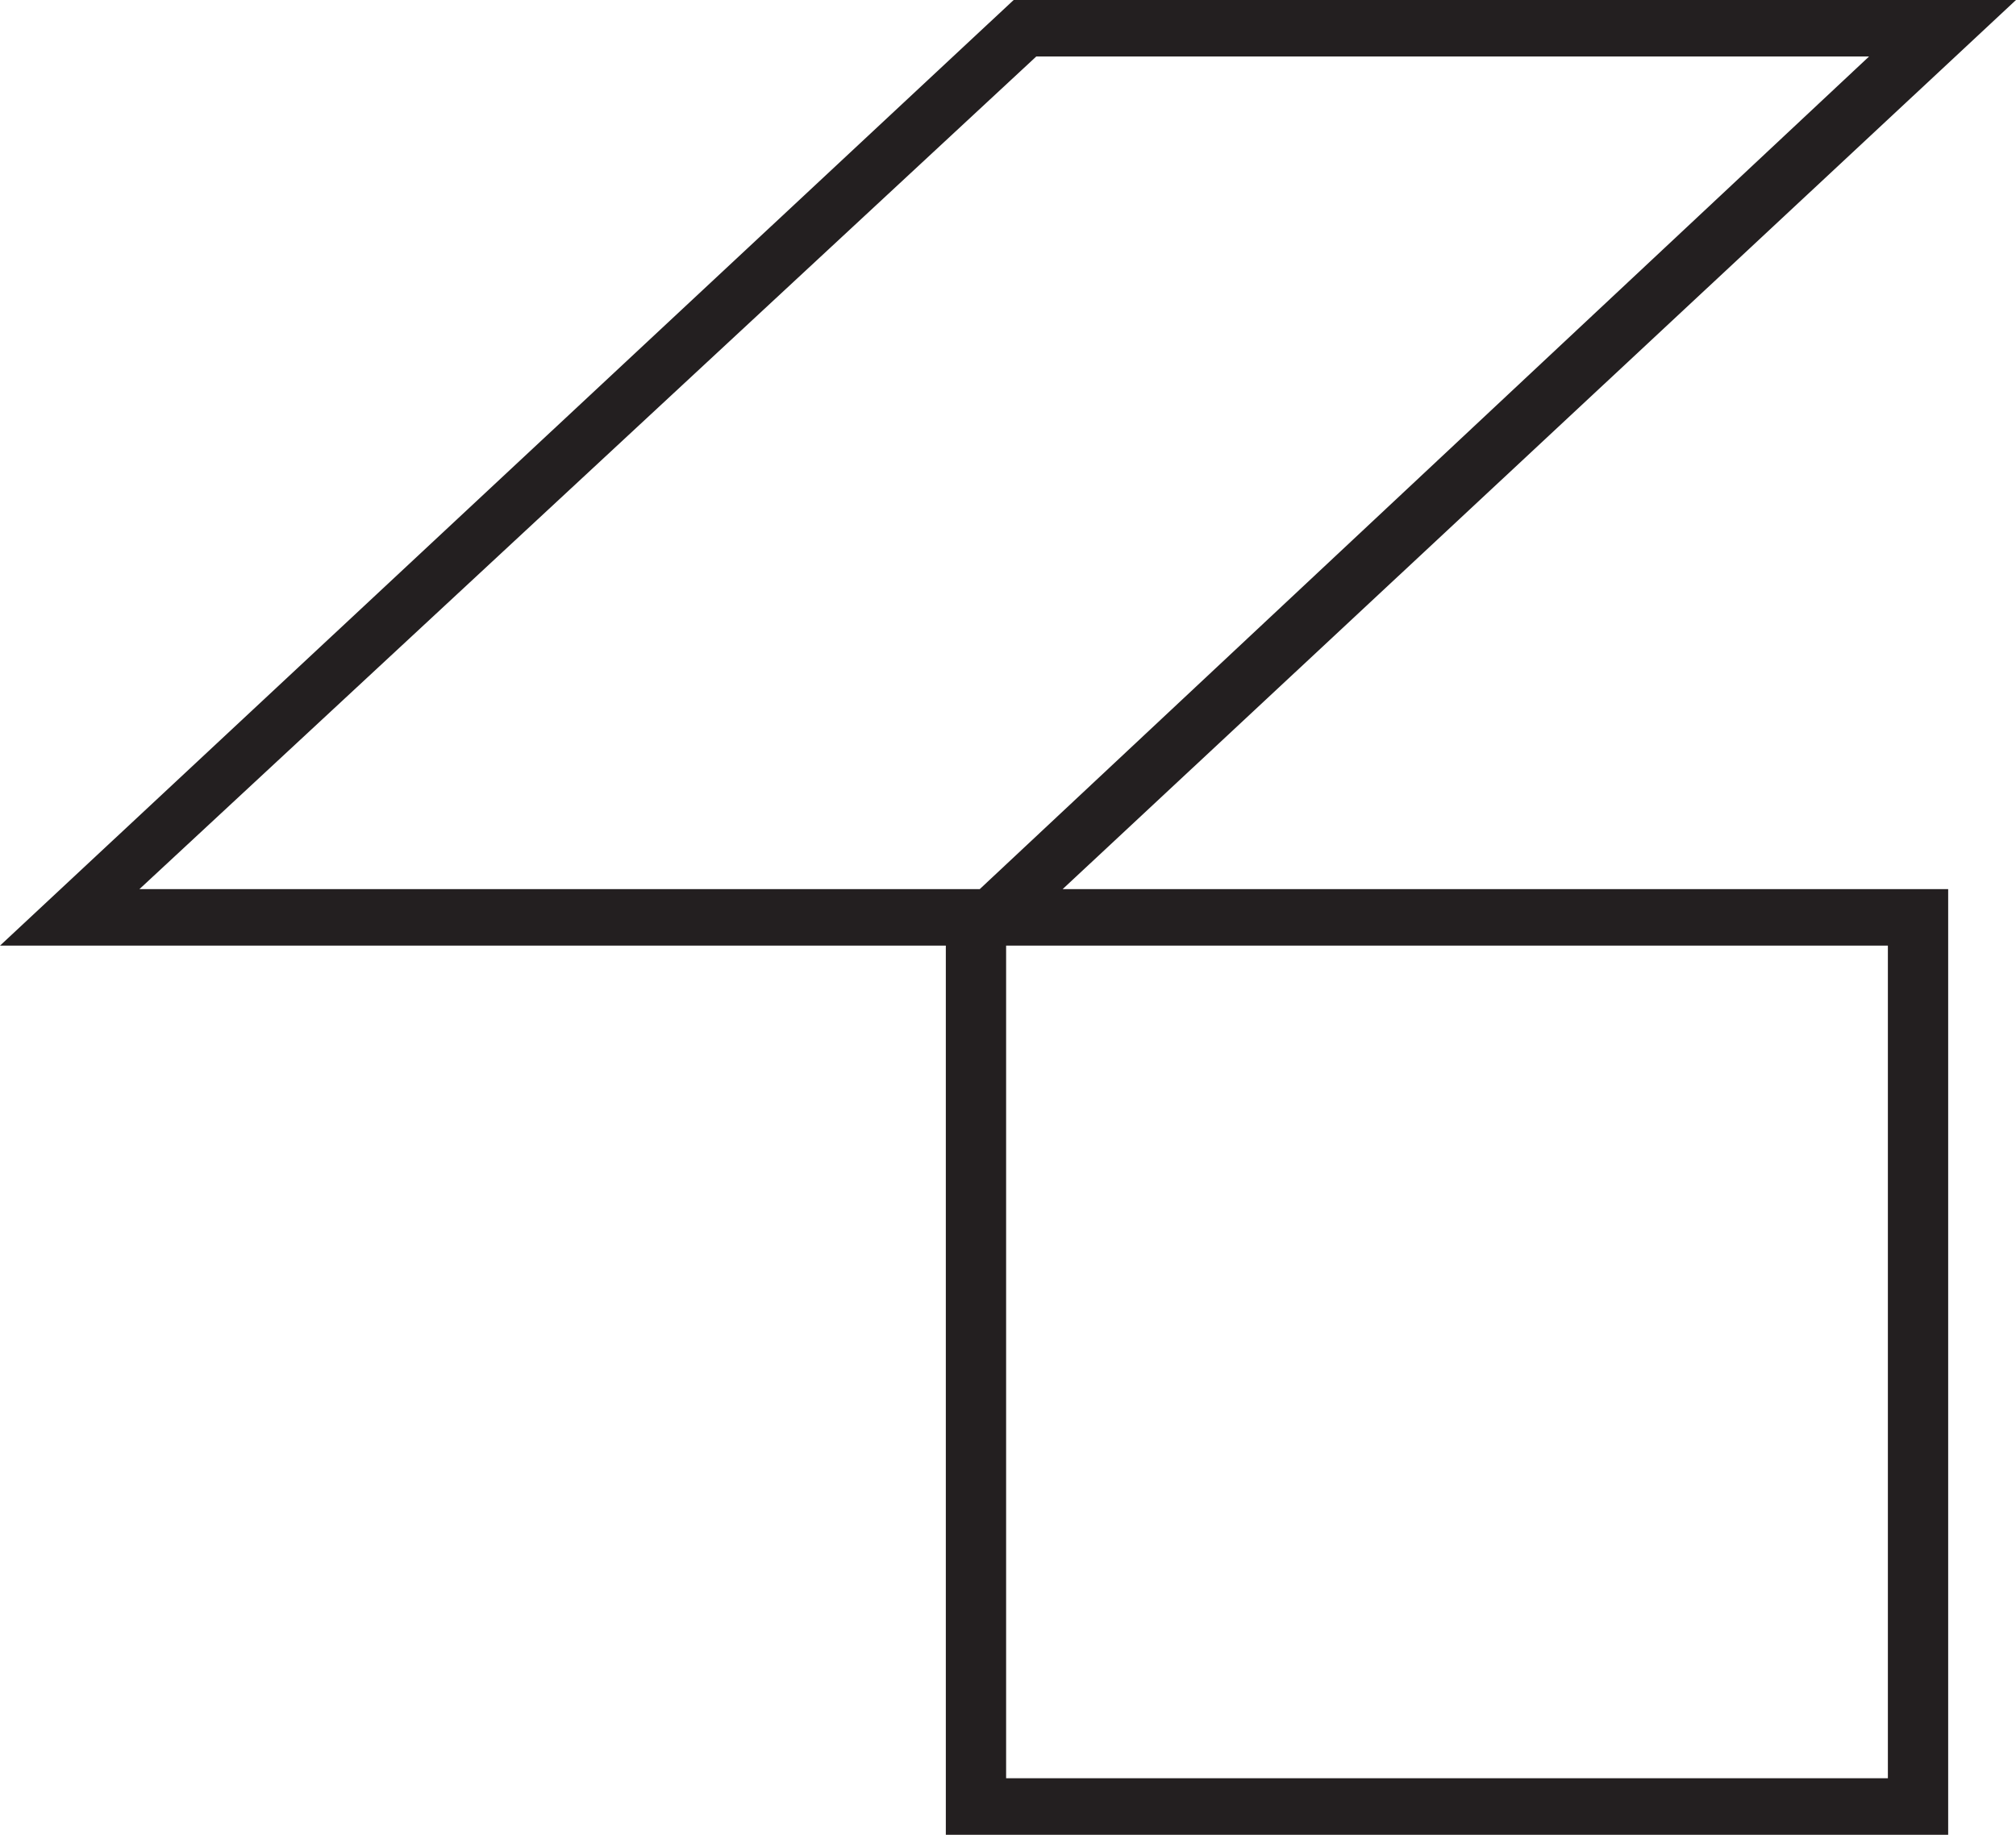 <svg xmlns="http://www.w3.org/2000/svg" xmlns:xlink="http://www.w3.org/1999/xlink" id="Vrstva_1" viewBox="0 0 53.5 48.7"><defs><style> .st0 { fill: #231f20; } </style></defs><path class="st0" d="M26.7,25.1h23.4v22.1h-23.4v-22.1ZM27.5,1.5h22.1l-23.6,22.1H3.7L27.5,1.5ZM26.9,0L0,25.1h25.1v23.6h26.6v-25.1h-23.5L53.5,0h-26.6Z"></path></svg>